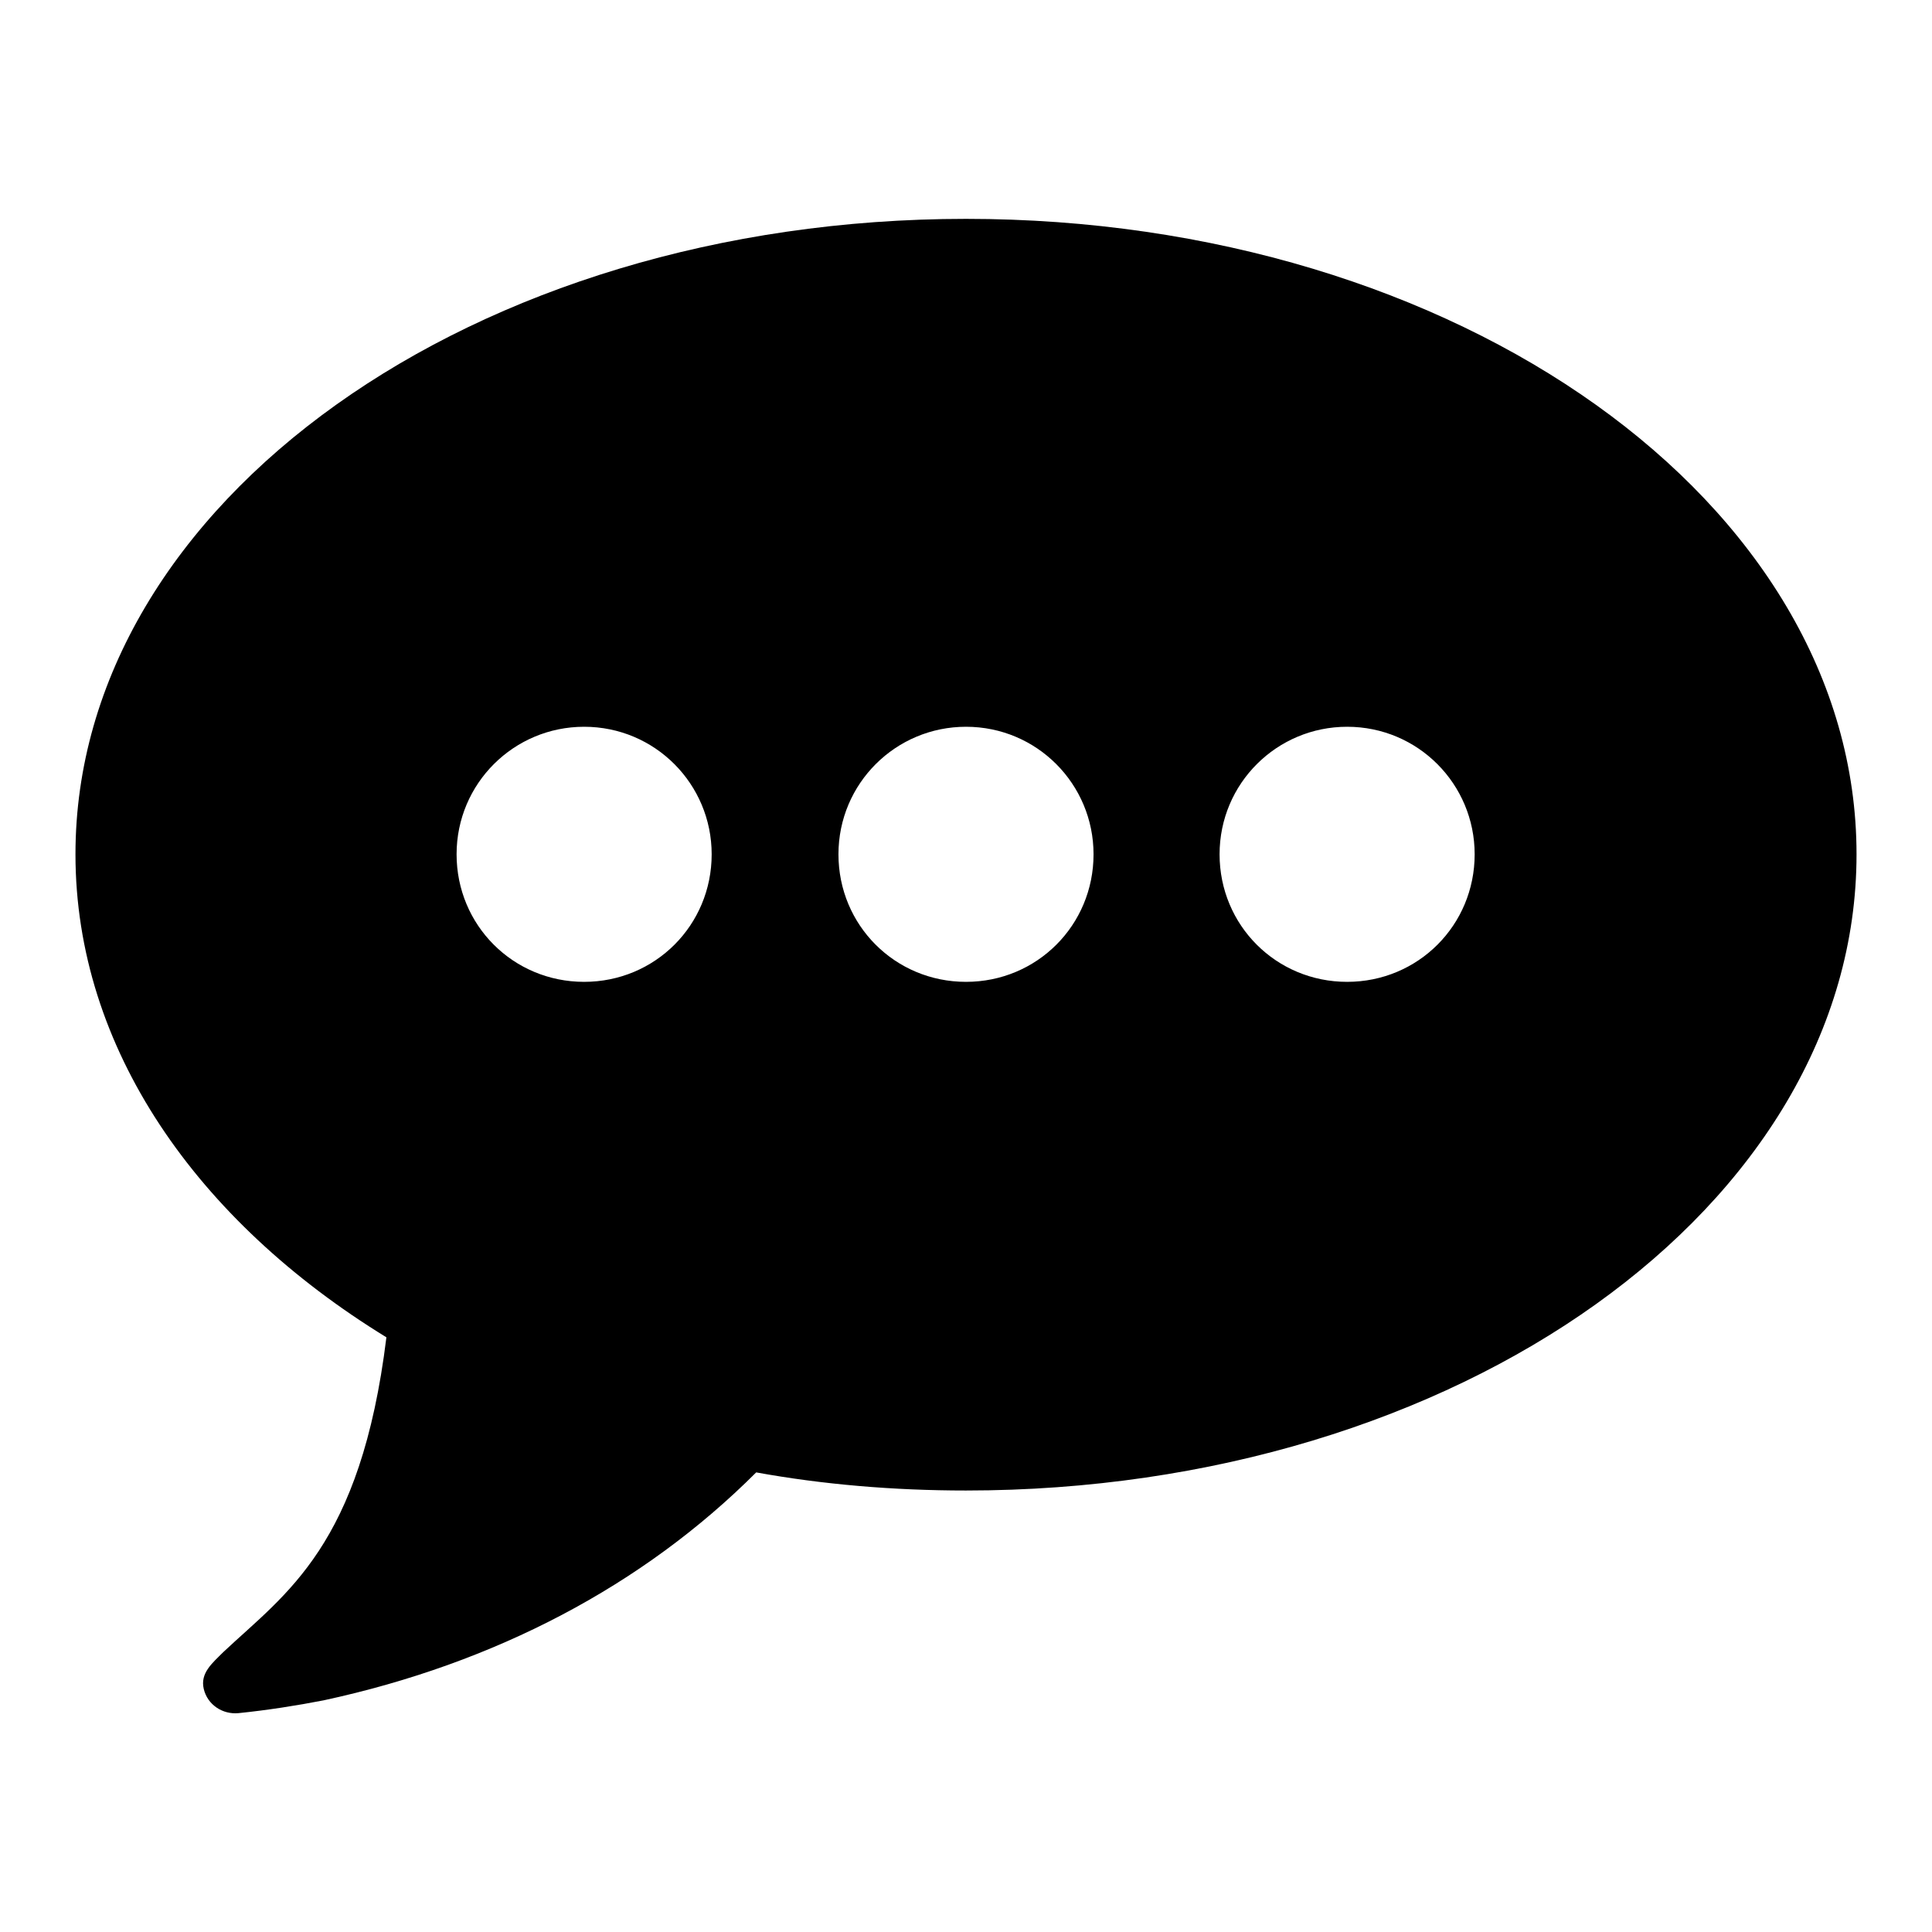 <?xml version="1.0" encoding="utf-8"?>
<!-- Svg Vector Icons : http://www.onlinewebfonts.com/icon -->
<!DOCTYPE svg PUBLIC "-//W3C//DTD SVG 1.1//EN" "http://www.w3.org/Graphics/SVG/1.1/DTD/svg11.dtd">
<svg version="1.1" xmlns="http://www.w3.org/2000/svg" xmlns:xlink="http://www.w3.org/1999/xlink" x="0px" y="0px" viewBox="0 0 256 256" enable-background="new 0 0 256 256" xml:space="preserve">
<g> <path fill="#000000" d="M94.3,113.2c0-9.3-7.5-16.9-16.9-16.9c-9.3,0-16.9,7.5-16.9,16.9s7.5,16.9,16.9,16.9 C86.8,130.1,94.3,122.6,94.3,113.2z M144.9,113.2c0-9.3-7.5-16.9-16.9-16.9c-9.3,0-16.9,7.5-16.9,16.9s7.5,16.9,16.9,16.9 C137.4,130.1,144.9,122.6,144.9,113.2z M195.4,113.2c0-9.3-7.5-16.9-16.9-16.9c-9.3,0-16.9,7.5-16.9,16.9s7.5,16.9,16.9,16.9 C187.9,130.1,195.4,122.6,195.4,113.2z M246,113.2c0,46.6-52.8,84.3-118,84.3c-9.6,0-19-0.8-27.8-2.4c-15,15-34.6,25.3-57.3,30.2 c-3.6,0.7-7.4,1.3-11.3,1.7c-2.1,0.2-4.1-1.1-4.6-3.2c-0.5-2.1,1.1-3.4,2.6-4.9c8.3-7.8,18.2-14,21.6-41.7 c-25.1-15.4-41.2-38.3-41.2-64C10,66.6,62.8,29,128,29S246,66.6,246,113.2L246,113.2z"/></g>
</svg>